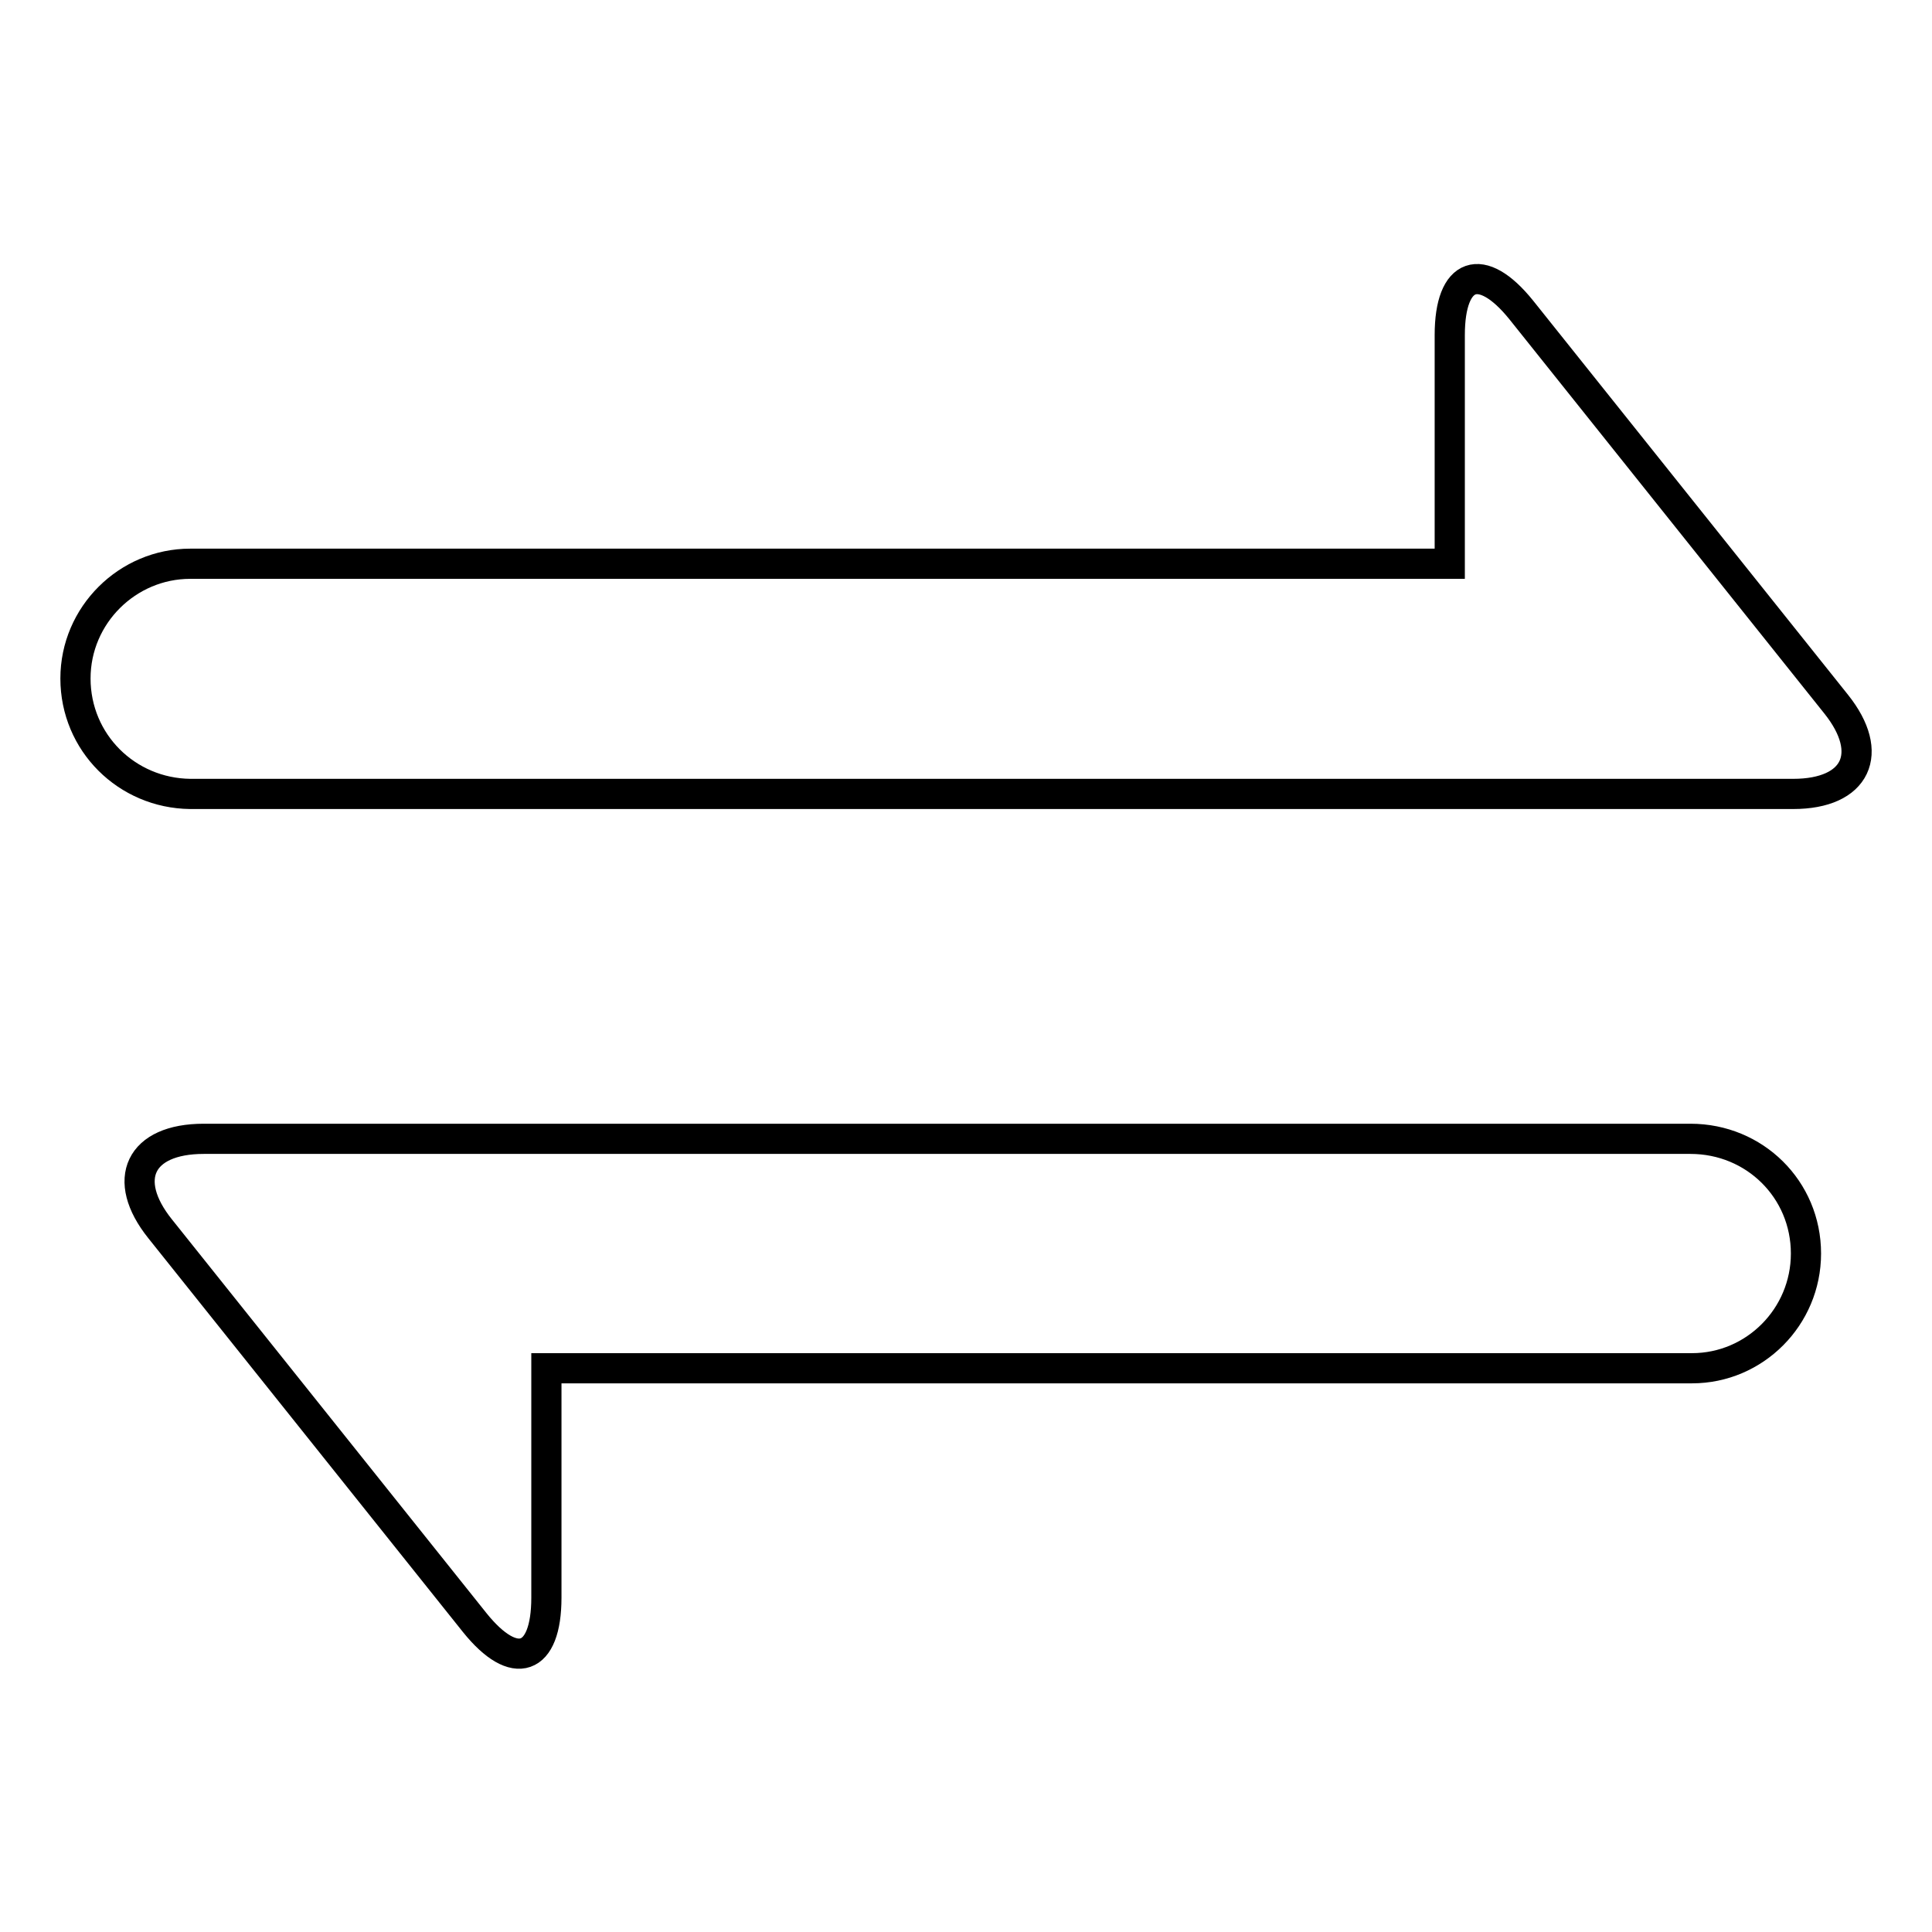 <?xml version="1.0" encoding="utf-8"?>
<!-- Svg Vector Icons : http://www.onlinewebfonts.com/icon -->
<!DOCTYPE svg PUBLIC "-//W3C//DTD SVG 1.1//EN" "http://www.w3.org/Graphics/SVG/1.1/DTD/svg11.dtd">
<svg version="1.1" xmlns="http://www.w3.org/2000/svg" xmlns:xlink="http://www.w3.org/1999/xlink" x="0px" y="0px" viewBox="0 0 256 256" enable-background="new 0 0 256 256" xml:space="preserve">
<g> <path stroke-width="4" fill-opacity="0" stroke="#000000"  d="M10,89.9c0-8.4,6.9-15.2,15.2-15.2h166.9V44.4c0-8.4,4.2-9.9,9.5-3.3l41.7,52.2c5.2,6.5,2.7,11.9-5.7,11.9 H25.2C16.8,105.1,10,98.4,10,89.9z M239.3,166.1c0,8.4-6.8,15.2-15.1,15.2H72.4v30.4c0,8.4-4.2,9.9-9.5,3.3l-41.7-52.2 c-5.2-6.5-2.7-11.9,5.8-11.9h197C232.5,150.9,239.3,157.6,239.3,166.1z"/></g>
</svg>